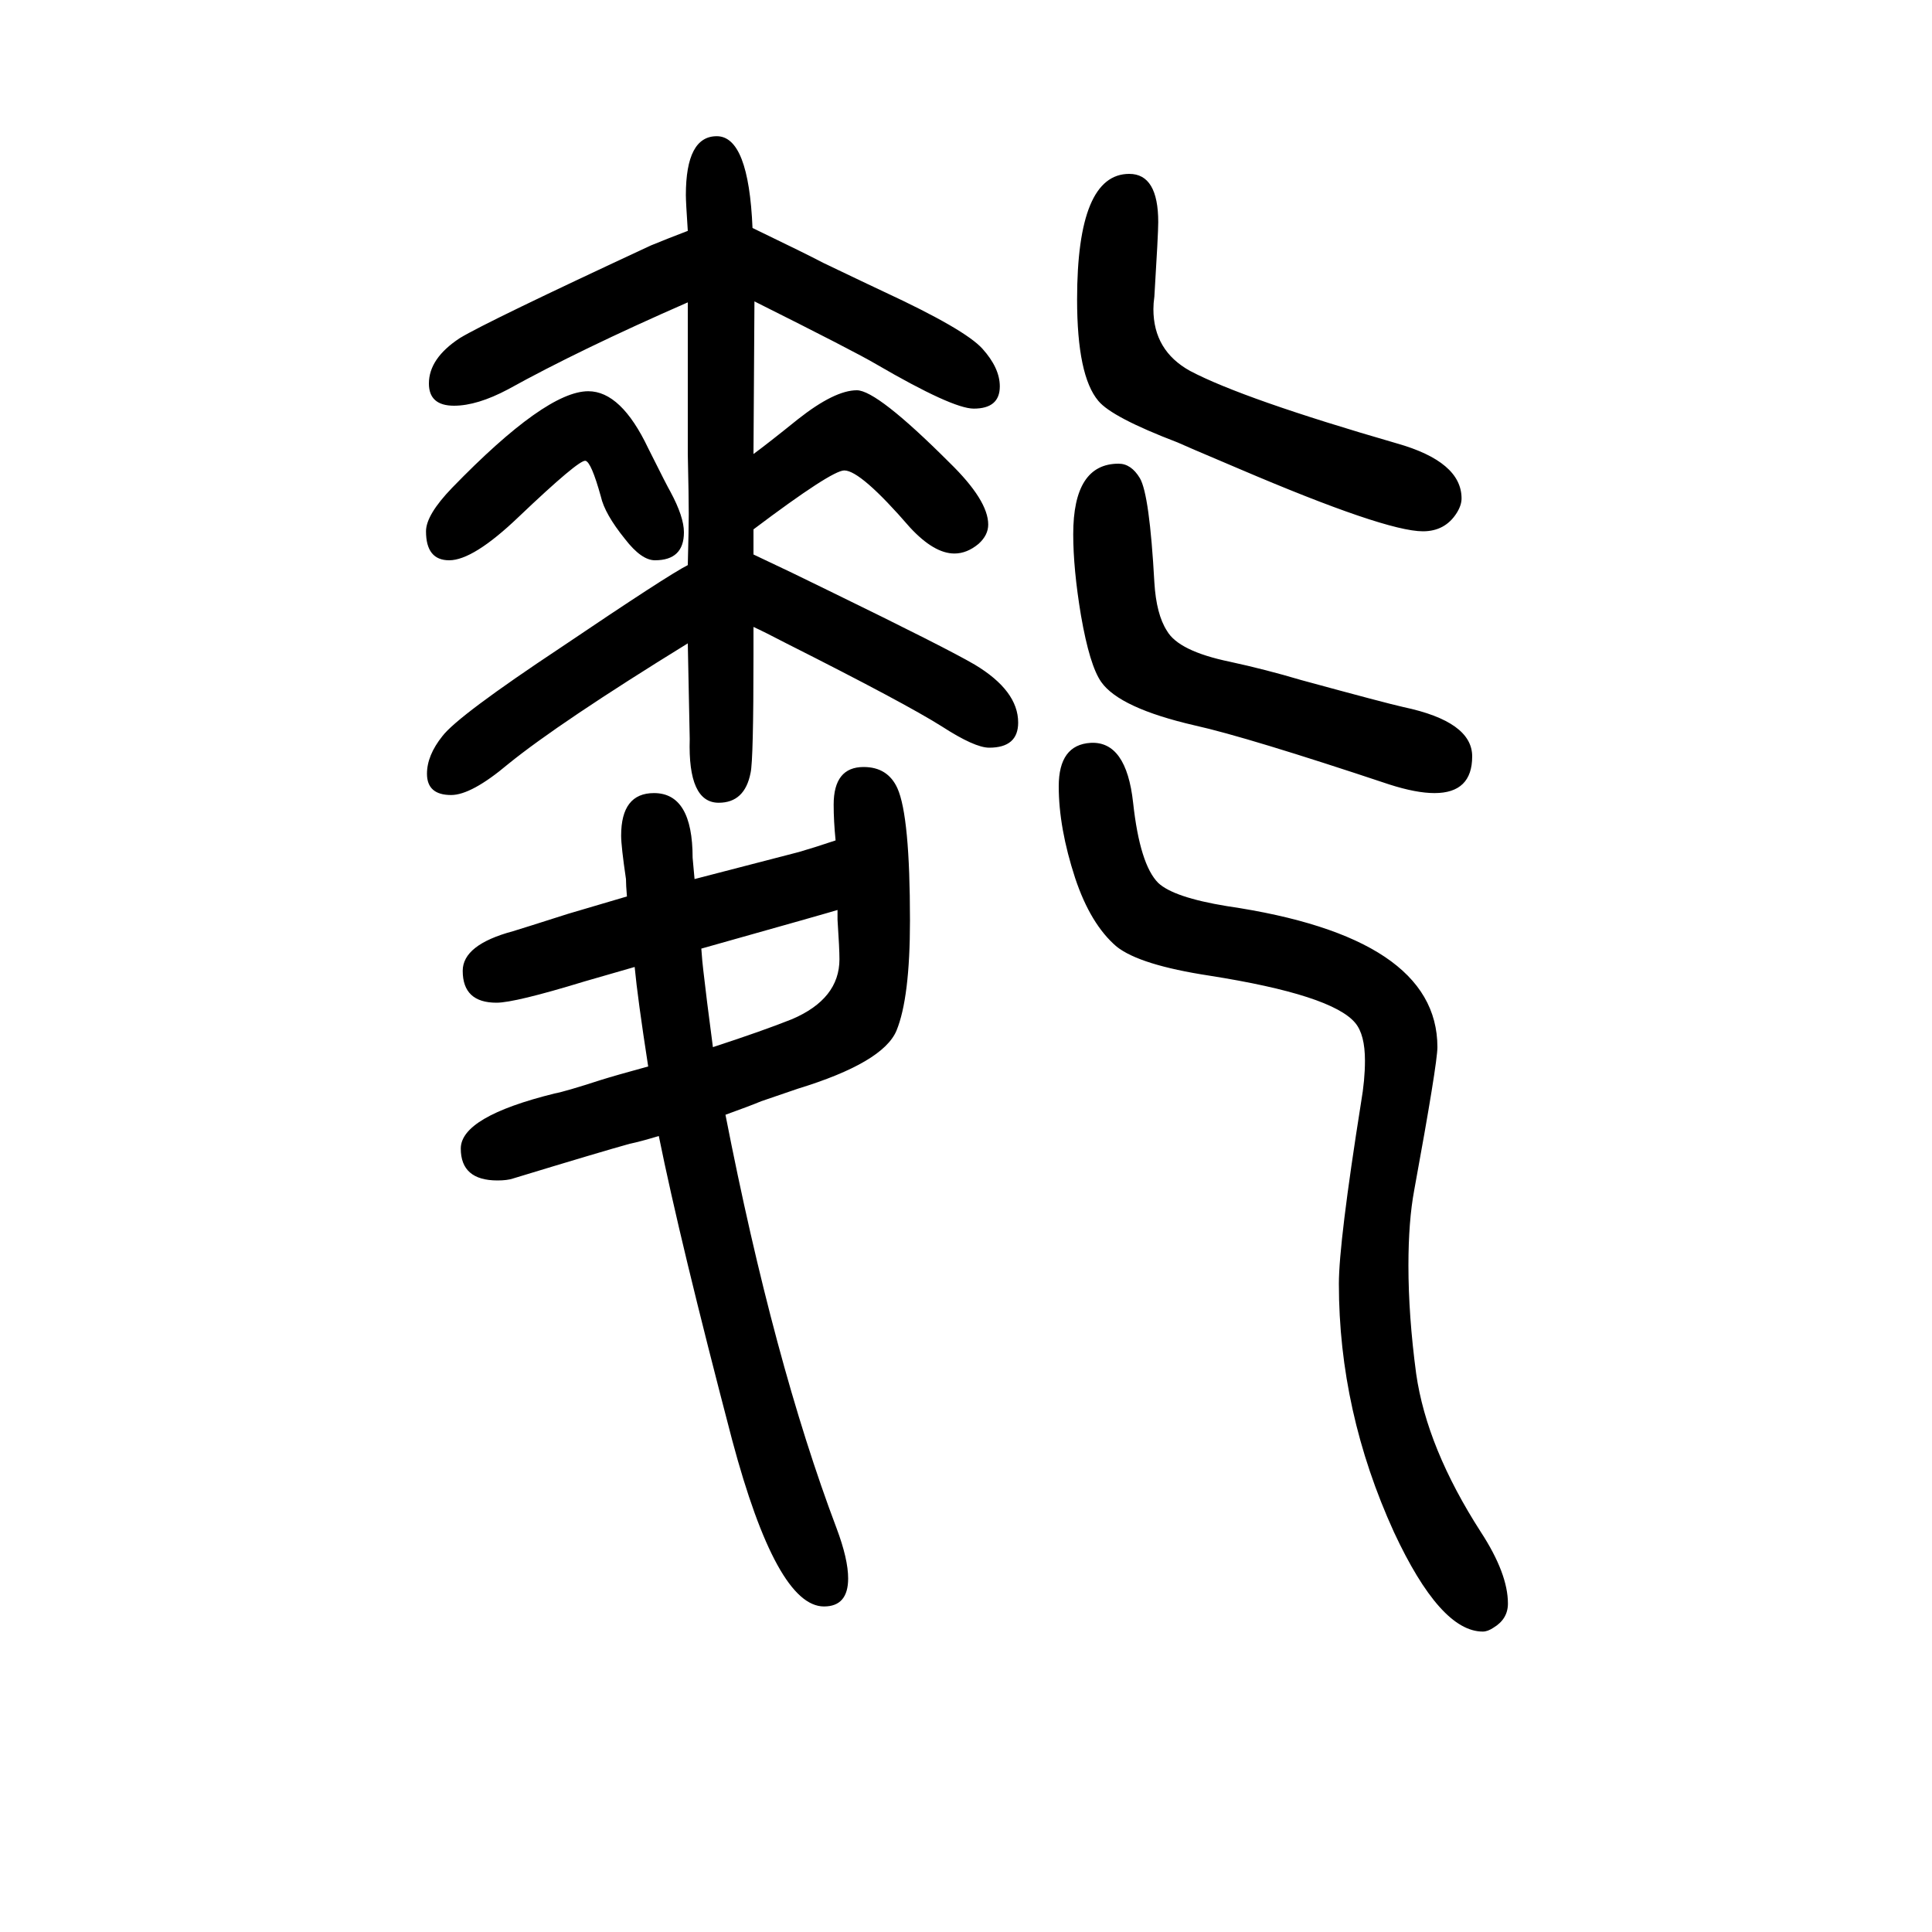 <svg xmlns="http://www.w3.org/2000/svg" xmlns:xlink="http://www.w3.org/1999/xlink" height="100" width="100" version="1.1"><path d="M712 1065q1 39 1 53q0 17 -1 62v157q-112 -49 -186 -90q-32 -17 -56 -17q-26 0 -26 23q0 26 32 47q28 17 198 96q17 7 38 15q-2 30 -2 37q0 61 32 61q33 0 37 -95q56 -27 73 -36q48 -23 63 -30q84 -39 102 -59t18 -39q0 -23 -27 -23q-22 0 -101 46q-22 13 -126 65
l-1 -158q15 11 46 36q38 30 61 30q21 0 96 -75q40 -39 40 -64q0 -11 -10 -20q-12 -10 -25 -10q-21 0 -46 27q-51 59 -68 59q-13 0 -94 -61v-26l40 -19l39 -19q121 -59 150 -76q45 -27 45 -60q0 -26 -30 -26q-15 0 -49 22q-38 24 -161 86q-23 12 -34 17v-29q0 -109 -3 -122
q-6 -31 -33 -31q-32 0 -30 66q0 2 -2 99q-133 -82 -186 -125q-38 -32 -59 -32q-25 0 -25 22q0 19 16 39q16 21 123 92q111 75 131 85zM657 649q-35 -10 -52 -15q-72 -22 -91 -22q-35 0 -35 33q0 27 52 41q10 3 57 18q20 6 61 18q-1 12 -1 18q-5 34 -5 45q0 44 34 44
q40 0 40 -67q1 -12 2 -22q35 9 108 28q14 4 38 12q-2 20 -2 37q0 39 31 39q25 0 35 -22q13 -29 13 -137q0 -80 -14 -114q-14 -33 -102 -60q-9 -3 -38 -13q-12 -5 -37 -14q50 -256 115 -428q12 -32 12 -52q0 -29 -25 -29q-49 0 -95 172q-54 206 -76 315q-20 -6 -30 -8
q-29 -8 -121 -36q-6 -2 -16 -2q-38 0 -38 33t97 57q11 2 48 14q16 5 49 14q-11 71 -14 103zM726 668q1 -14 2 -22q3 -27 10 -80q52 17 82 29q49 21 49 62q0 11 -2 41v10q-6 -2 -141 -40zM606 1173q-7 1 -69 -58q-47 -45 -72 -45q-24 0 -24 30q0 17 27 45q97 100 141 100
q34 0 62 -59q20 -40 23 -45q14 -26 14 -42q0 -29 -30 -29q-14 0 -31 22q-21 26 -25 44q-10 36 -16 37zM1129 881q37 2 44 -62t26 -83q16 -15 71 -24q218 -32 218 -146q0 -17 -24 -148q-6 -32 -6 -78q0 -52 8 -112q11 -77 67 -164q28 -43 28 -74q0 -16 -15 -25q-6 -4 -11 -4
q-44 0 -92 103q-57 125 -57 257q0 43 23 188q4 23 4 43q0 27 -10 39q-24 29 -151 49q-72 11 -96 30q-27 23 -43 71q-17 52 -17 95t33 45zM1169 1470q30 0 30 -50q0 -12 -4 -77q-1 -7 -1 -13q0 -43 38 -64q55 -29 214 -75q67 -19 67 -57q0 -7 -5 -15q-12 -19 -35 -19
q-39 0 -191 65q-59 25 -63 27q-68 26 -82 43q-22 26 -22 105q0 130 54 130zM1158 1170q13 0 22 -15q10 -17 15 -108q2 -33 13 -50q12 -21 65 -32q37 -8 74 -19q88 -24 106 -28q71 -15 71 -51q0 -38 -39 -38q-19 0 -47 9q-147 49 -201 61q-78 18 -97 45q-12 17 -21 69
q-8 48 -8 84q0 73 47 73z" style="" transform="scale(0.05 -0.05) translate(0 -1650)"/></svg>